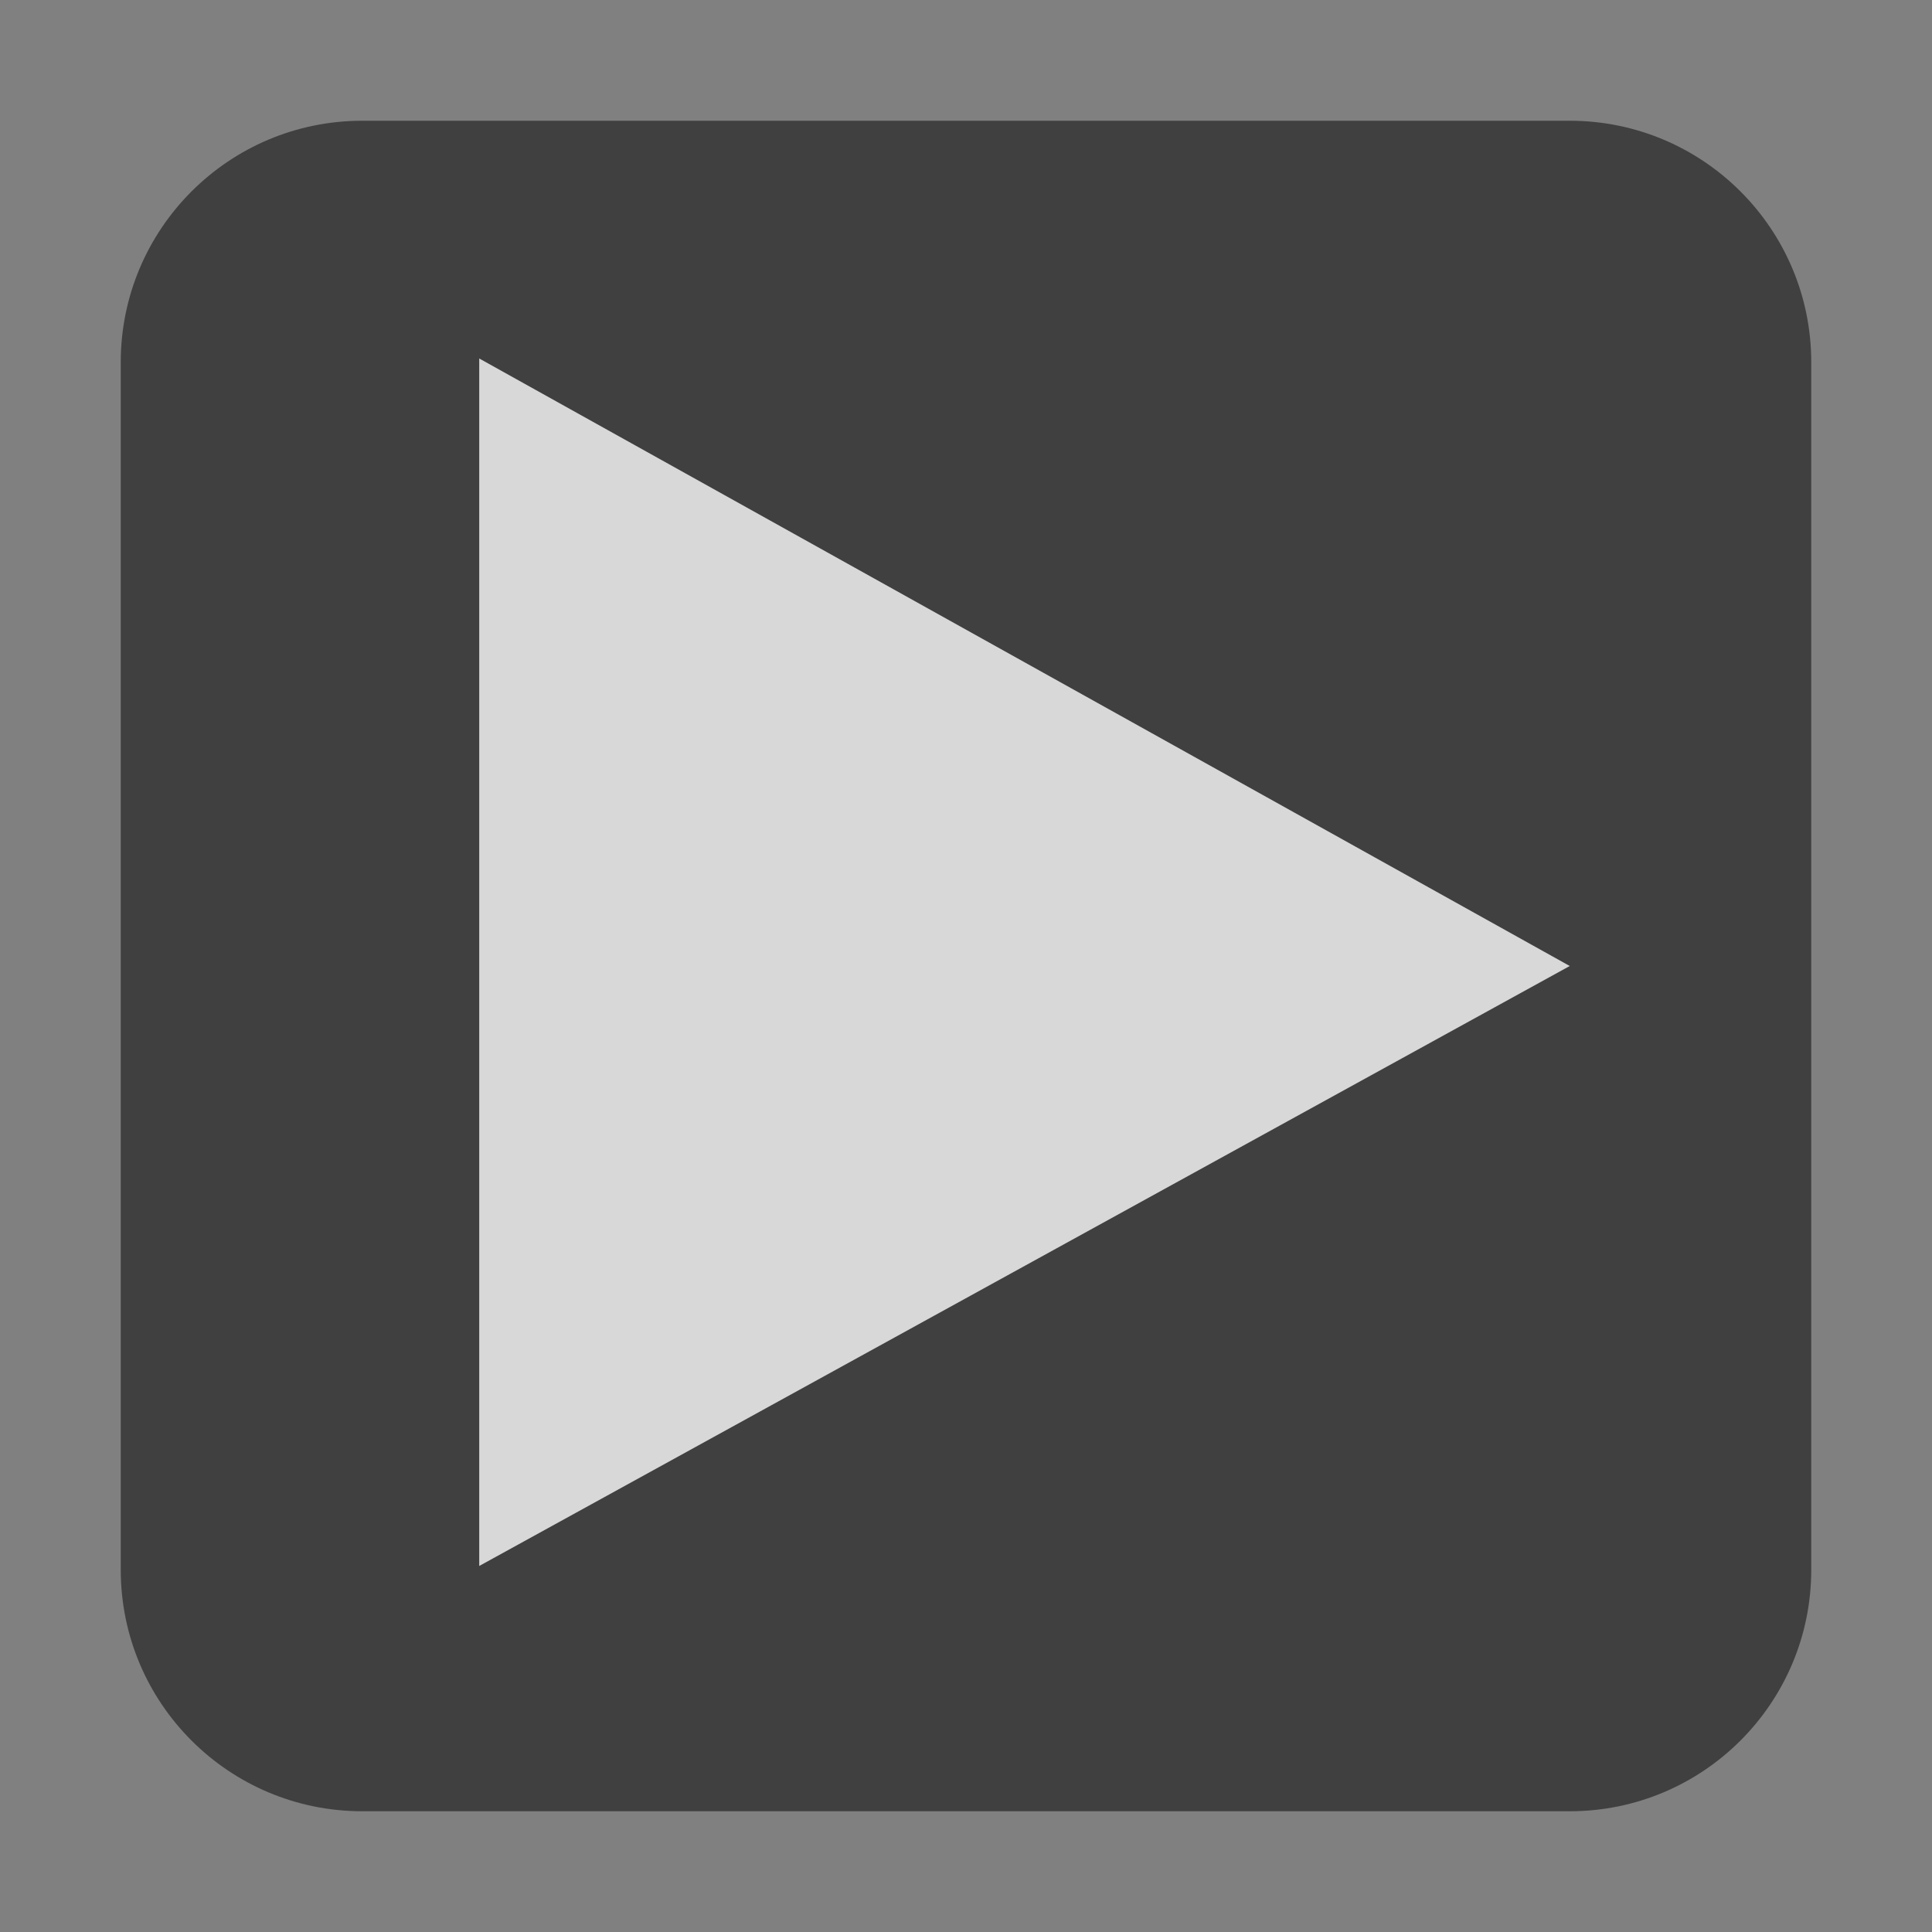 <?xml version="1.0" encoding="utf-8"?>
<!DOCTYPE svg PUBLIC "-//W3C//DTD SVG 1.1//EN" "http://www.w3.org/Graphics/SVG/1.1/DTD/svg11.dtd">
<svg version="1.1" width="256.0" height="256.0" viewBox="0 0 256 256" xmlns="http://www.w3.org/2000/svg" xmlns:xlink="http://www.w3.org/1999/xlink"><rect x="0" y="0" width="256" height="256" fill="#808080" stroke="none"/><desc>Generated by jp.ac.soka.unemi.TUDraw 1.0a0</desc><g><path d="M48.000,240.000C30.327,240.000 16.000,225.673 16.000,208.000L16.000,48.000C16.000,30.327 30.327,16.000 48.000,16.000L208.000,16.000C225.673,16.000 240.000,30.327 240.000,48.000L240.000,208.000C240.000,225.673 225.673,240.000 208.000,240.000Z" fill="#000000" fill-opacity="0.502" stroke="none"></path><path d="M63.500,47.500L63.500,207.500L208.000,128.000Z" fill="#FEFEFE" fill-opacity="0.798" stroke="none"></path></g></svg>